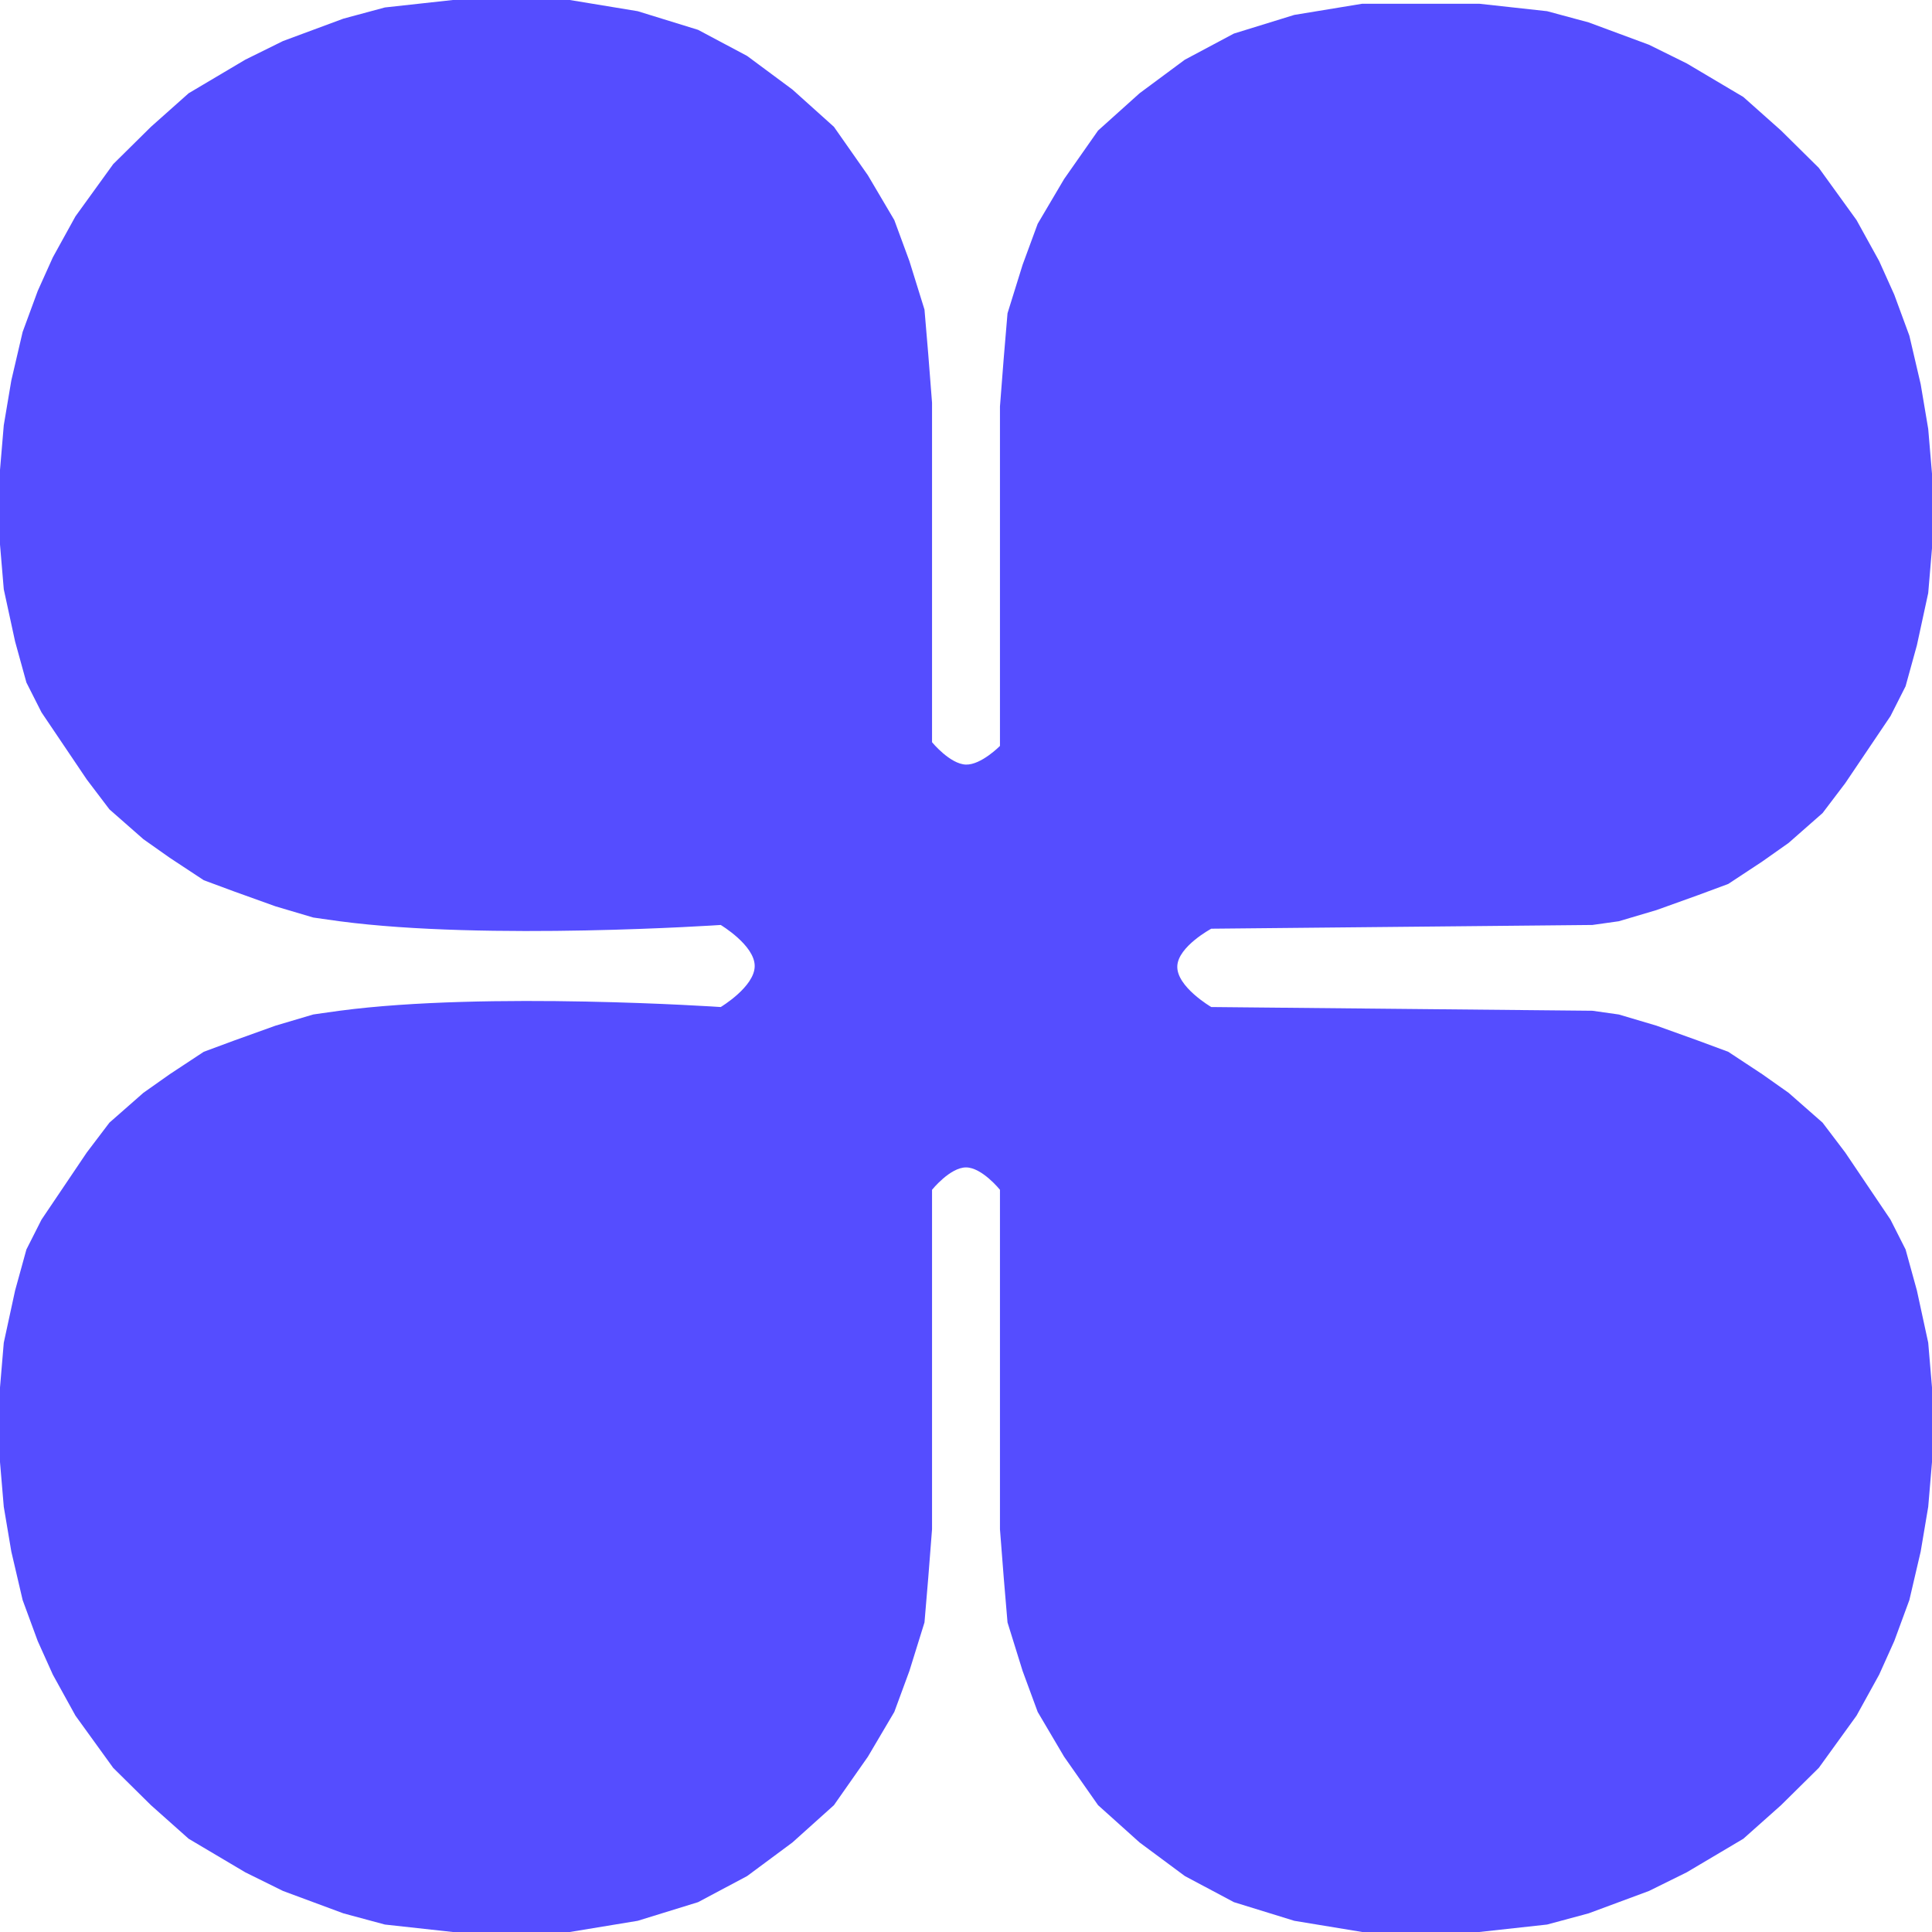 <?xml version="1.0" encoding="UTF-8"?> <svg xmlns="http://www.w3.org/2000/svg" width="92" height="92" viewBox="0 0 92 92" fill="none"><path d="M35.938 46C35.938 45.014 34.32 44.046 34.32 44.046C34.32 44.046 23.197 44.8 16.172 43.869C15.68 43.804 14.914 43.691 14.914 43.691L13.117 43.158L11.141 42.448L9.703 41.915L8.086 40.849L6.828 39.961L5.211 38.541L4.133 37.12L3.055 35.521L1.977 33.923L1.258 32.502L0.719 30.548L0.18 28.062L0 25.93V22.378L0.18 20.247L0.539 18.116L1.078 15.807L1.797 13.853L2.516 12.255L3.594 10.301L5.391 7.815L7.188 6.039L8.984 4.44L11.68 2.842L13.477 1.954L16.352 0.888L18.328 0.355L21.562 0H23.898H27.133L30.367 0.533L33.242 1.421L35.578 2.664L37.734 4.263L39.711 6.039L41.328 8.347L42.586 10.479L43.305 12.432L44.023 14.741L44.203 16.873L44.383 19.181V22.556V28.062V32.857V35.344C44.383 35.344 45.241 36.39 46 36.409C46.722 36.427 47.617 35.521 47.617 35.521V33.035V28.239V22.734V19.359L47.797 17.05L47.977 14.919L48.695 12.61L49.414 10.656L50.672 8.525L52.289 6.216L54.266 4.44L56.422 2.842L58.758 1.598L61.633 0.71L64.867 0.178H68.102H70.438L73.672 0.533L75.648 1.066L78.523 2.131L80.32 3.019L83.016 4.618L84.812 6.216L86.609 7.992L88.406 10.479L89.484 12.432L90.203 14.031L90.922 15.985L91.461 18.293L91.82 20.425L92 22.556V26.108L91.82 28.239L91.281 30.726L90.742 32.679L90.023 34.1L88.945 35.699L87.867 37.297L86.789 38.718L85.172 40.139L83.914 41.027L82.297 42.093L80.859 42.626L78.883 43.336L77.086 43.869L75.828 44.046L57.68 44.224C57.68 44.224 56.107 45.068 56.062 46C56.016 46.985 57.68 47.954 57.68 47.954L75.828 48.131L77.086 48.309L78.883 48.842L80.859 49.552L82.297 50.085L83.914 51.151L85.172 52.039L86.789 53.459L87.867 54.88L88.945 56.479L90.023 58.077L90.742 59.498L91.281 61.452L91.82 63.938L92 66.07V69.622L91.82 71.753L91.461 73.884L90.922 76.193L90.203 78.147L89.484 79.745L88.406 81.699L86.609 84.185L84.812 85.961L83.016 87.56L80.32 89.158L78.523 90.046L75.648 91.112L73.672 91.645L70.438 92H68.102H64.867L61.633 91.467L58.758 90.579L56.422 89.336L54.266 87.737L52.289 85.961L50.672 83.653L49.414 81.521L48.695 79.568L47.977 77.259L47.797 75.127L47.617 72.819V69.444V63.938V59.143V56.656C47.617 56.656 46.759 55.591 46 55.591C45.241 55.591 44.383 56.656 44.383 56.656V59.143V63.938V69.444V72.819L44.203 75.127L44.023 77.259L43.305 79.568L42.586 81.521L41.328 83.653L39.711 85.961L37.734 87.737L35.578 89.336L33.242 90.579L30.367 91.467L27.133 92H23.898H21.562L18.328 91.645L16.352 91.112L13.477 90.046L11.68 89.158L8.984 87.56L7.188 85.961L5.391 84.185L3.594 81.699L2.516 79.745L1.797 78.147L1.078 76.193L0.539 73.884L0.18 71.753L0 69.622V66.07L0.18 63.938L0.719 61.452L1.258 59.498L1.977 58.077L3.055 56.479L4.133 54.88L5.211 53.459L6.828 52.039L8.086 51.151L9.703 50.085L11.141 49.552L13.117 48.842L14.914 48.309C14.914 48.309 15.68 48.196 16.172 48.131C23.197 47.2 34.32 47.954 34.32 47.954C34.32 47.954 35.938 46.986 35.938 46Z" fill="#554DFF"></path></svg> 